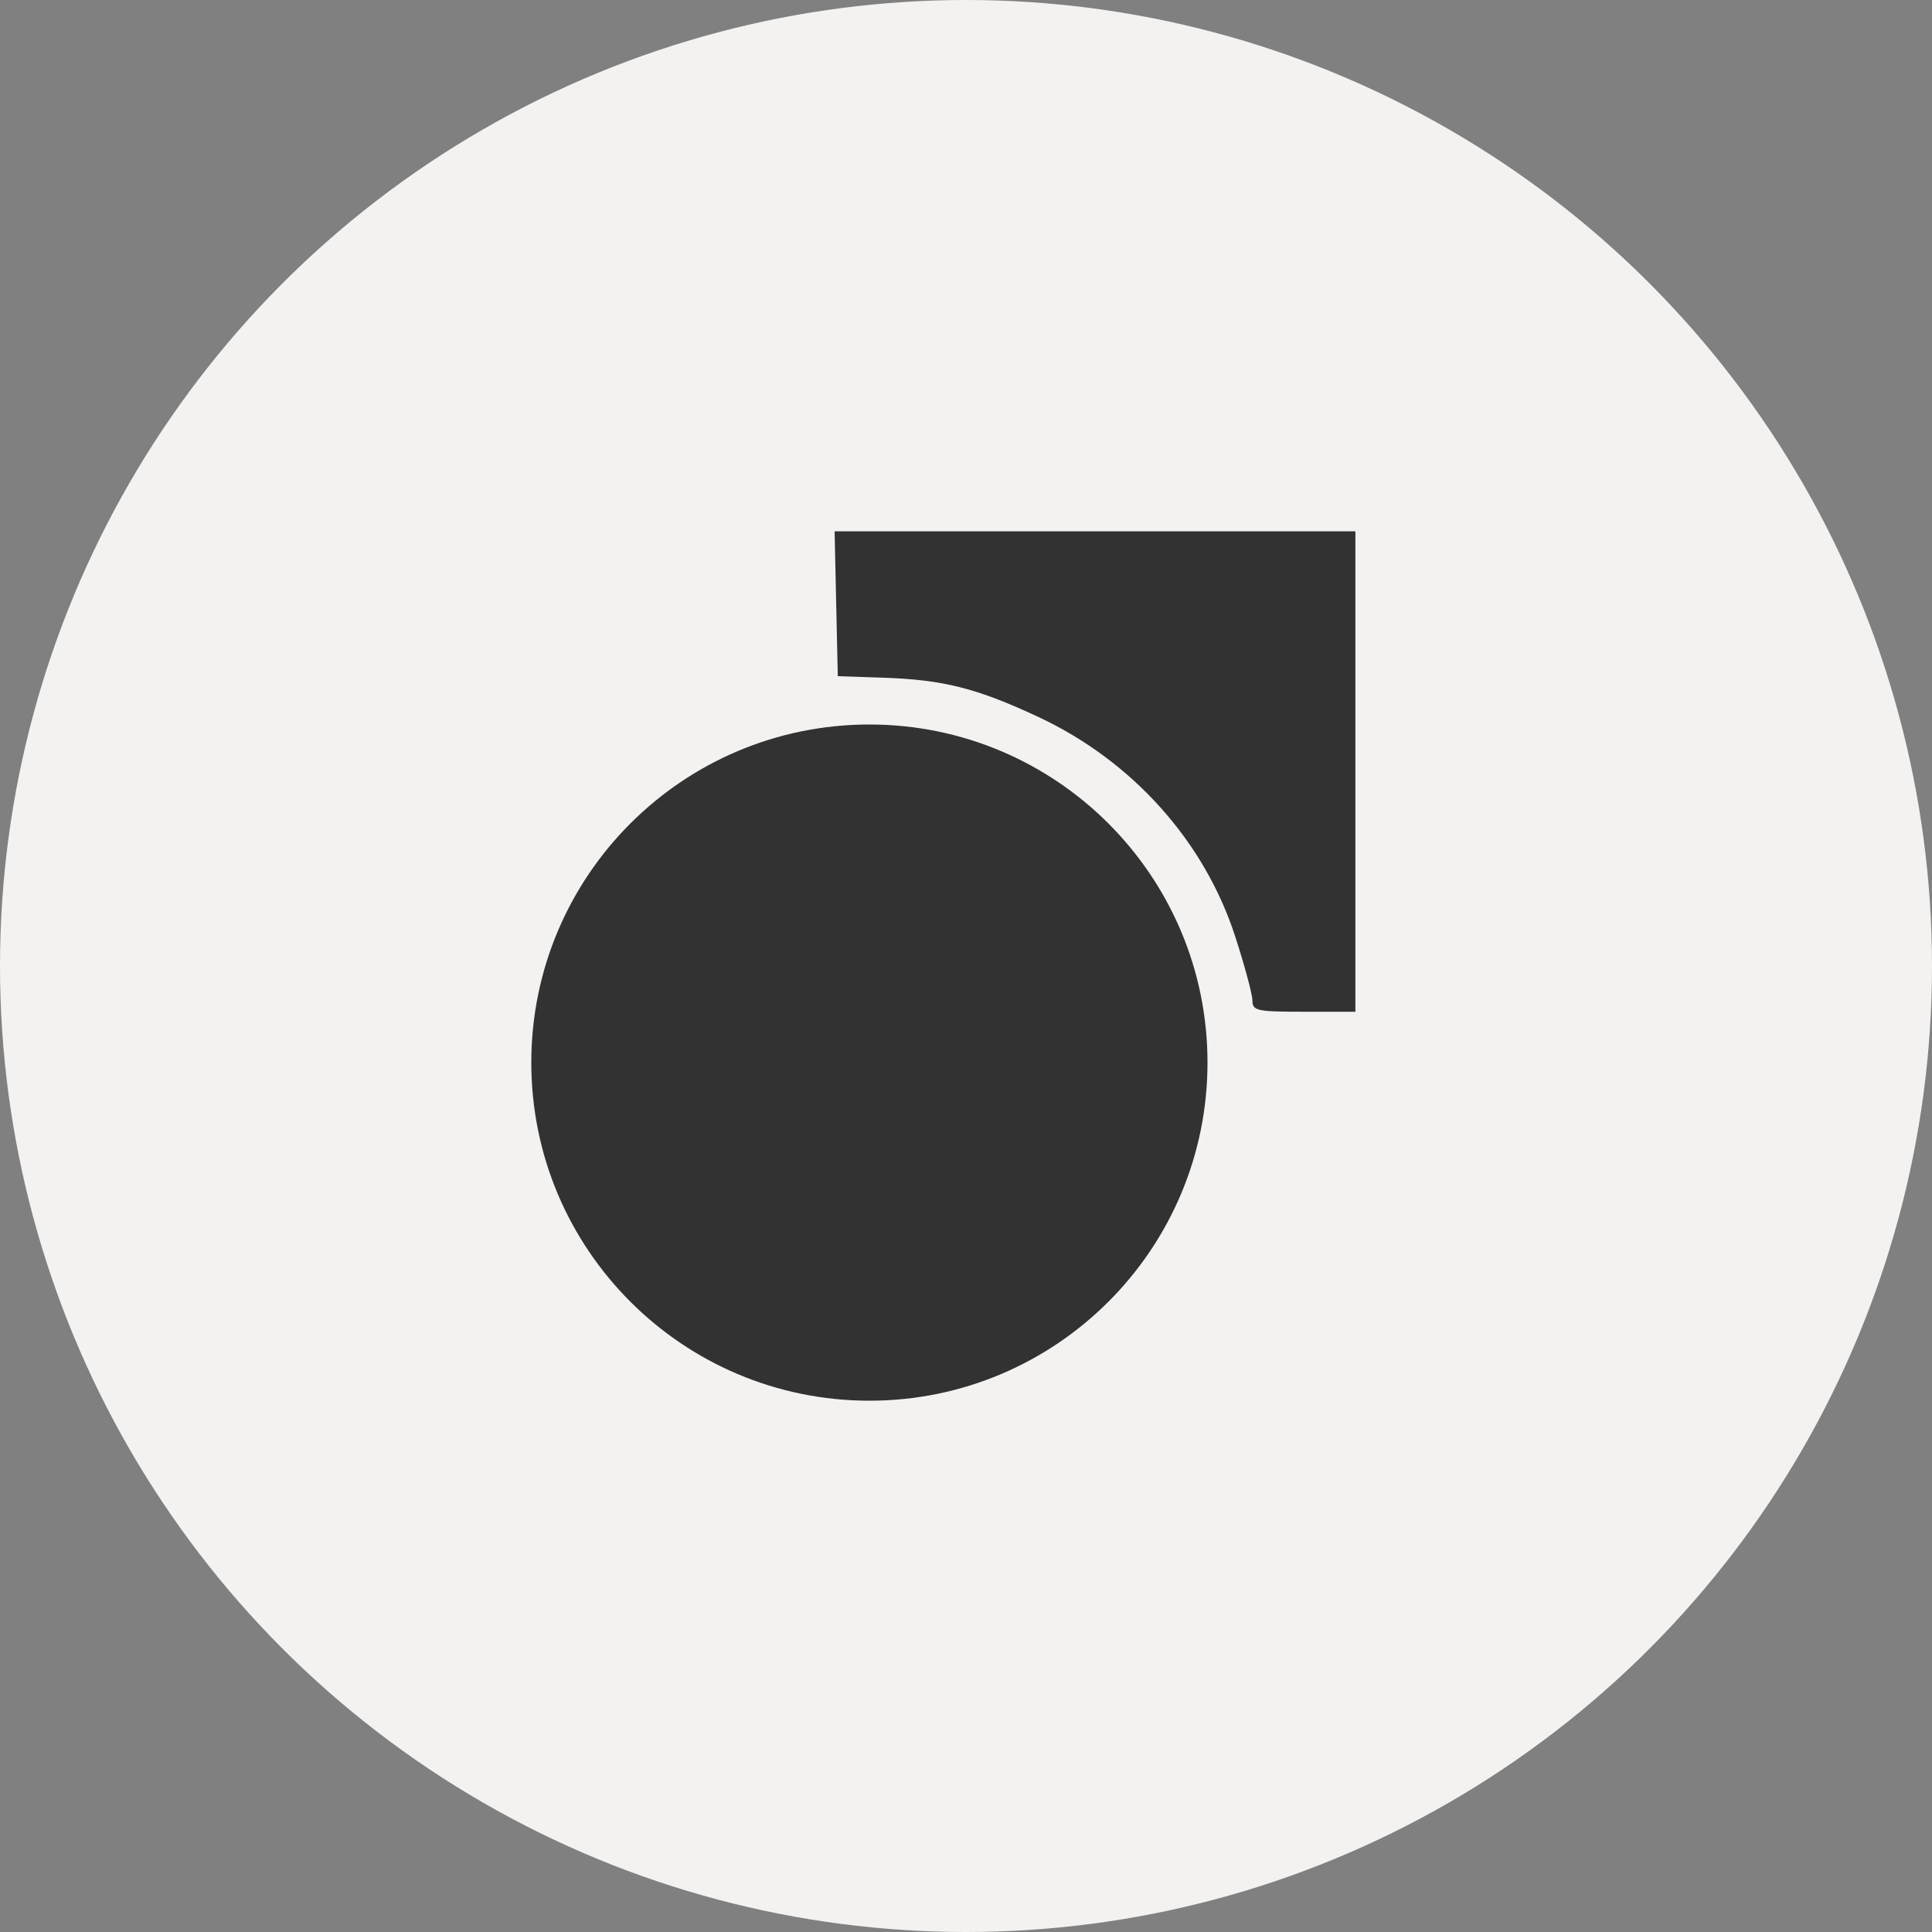 <?xml version="1.0" encoding="UTF-8"?> <svg xmlns="http://www.w3.org/2000/svg" width="80" height="80" viewBox="0 0 80 80" fill="none"><rect x="0" y="0" width="80" height="80" fill="#808080" stroke="none"/><circle cx="40" cy="40" r="40" fill="#F4F2F1"></circle><path d="M36 30C43.732 30 50 36.268 50 44C50 51.732 43.732 58 36 58C28.268 58 22 51.732 22 44C22 36.268 28.268 30 36 30ZM56.124 41.894H53.993C52.044 41.894 51.861 41.854 51.861 41.435C51.861 41.183 51.539 39.984 51.145 38.772C49.868 34.831 46.885 31.506 42.999 29.689C40.445 28.495 39.055 28.144 36.553 28.061L34.691 28L34.559 22H56.124V41.894Z" fill="#323232"></path></svg> 